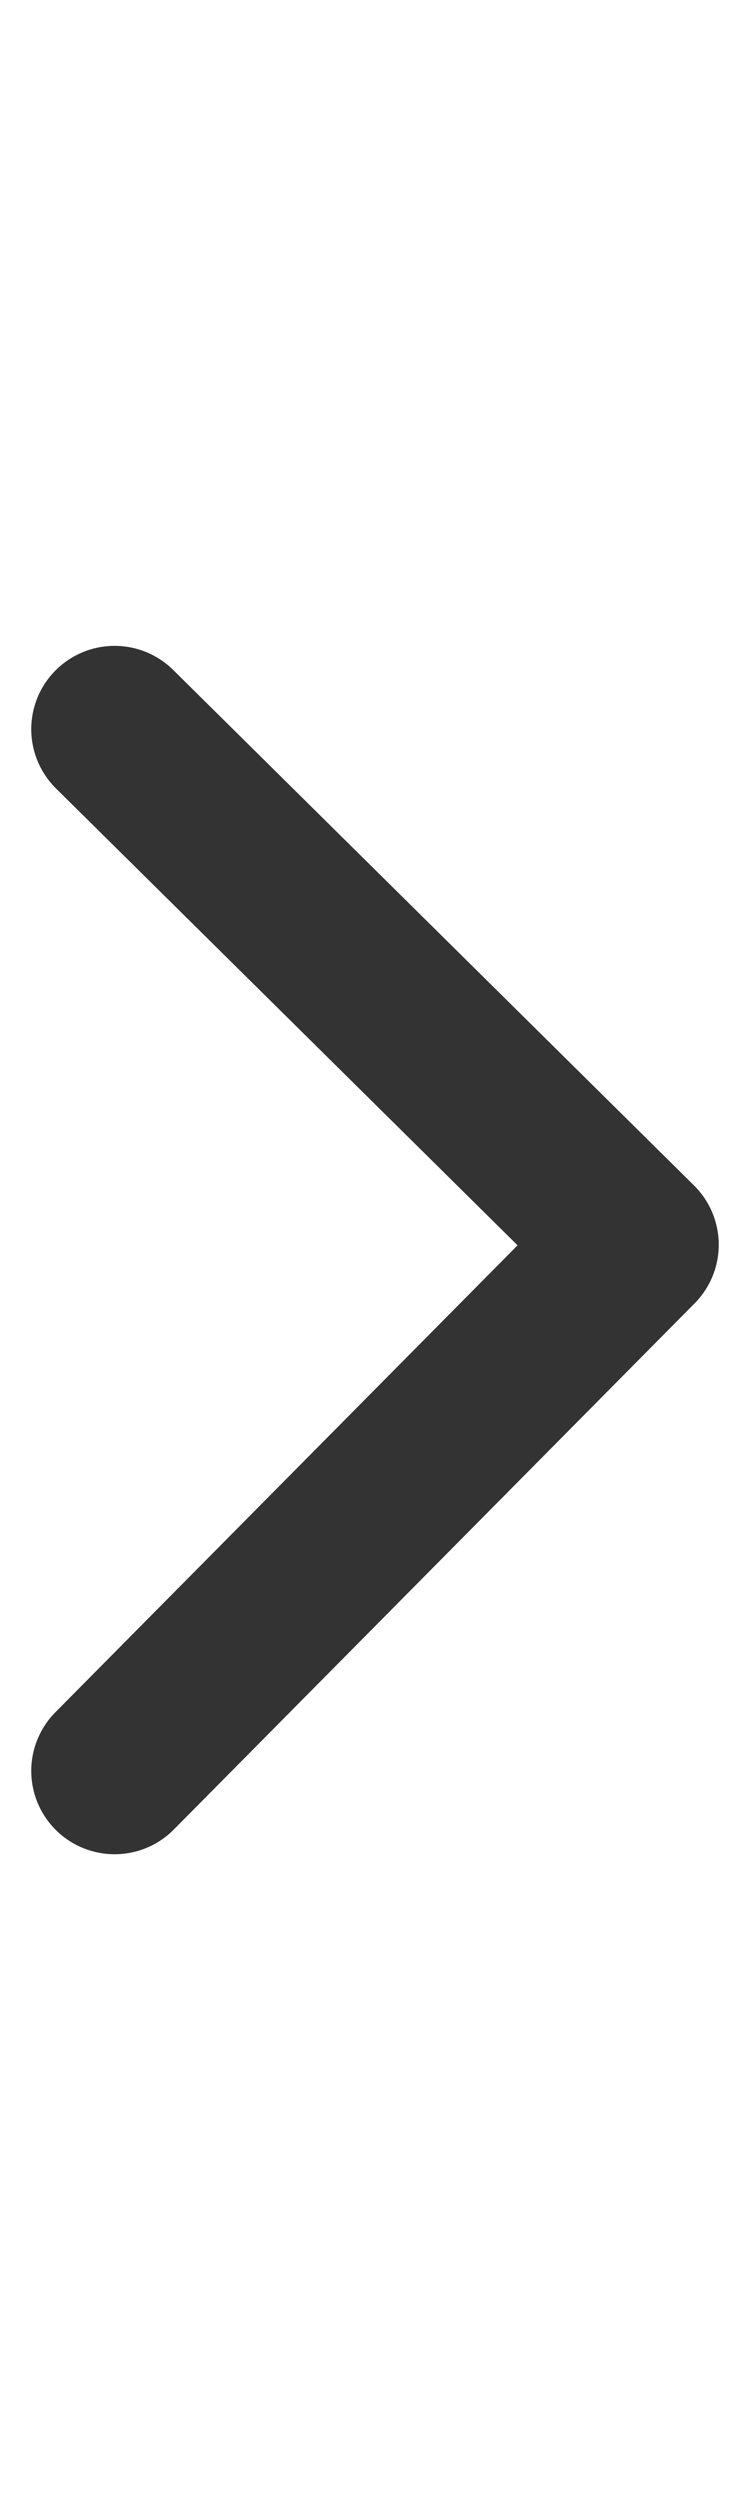 <svg width="9" height="30" viewBox="0 0 9 30" fill="none" xmlns="http://www.w3.org/2000/svg">
<g id="icon_inside_button/next_black">
<path id="Path 2" d="M1.375 21.25L7.625 14.936L1.375 8.75" stroke="#333333" stroke-width="2" stroke-linecap="round" stroke-linejoin="round"/>
</g>
</svg>
